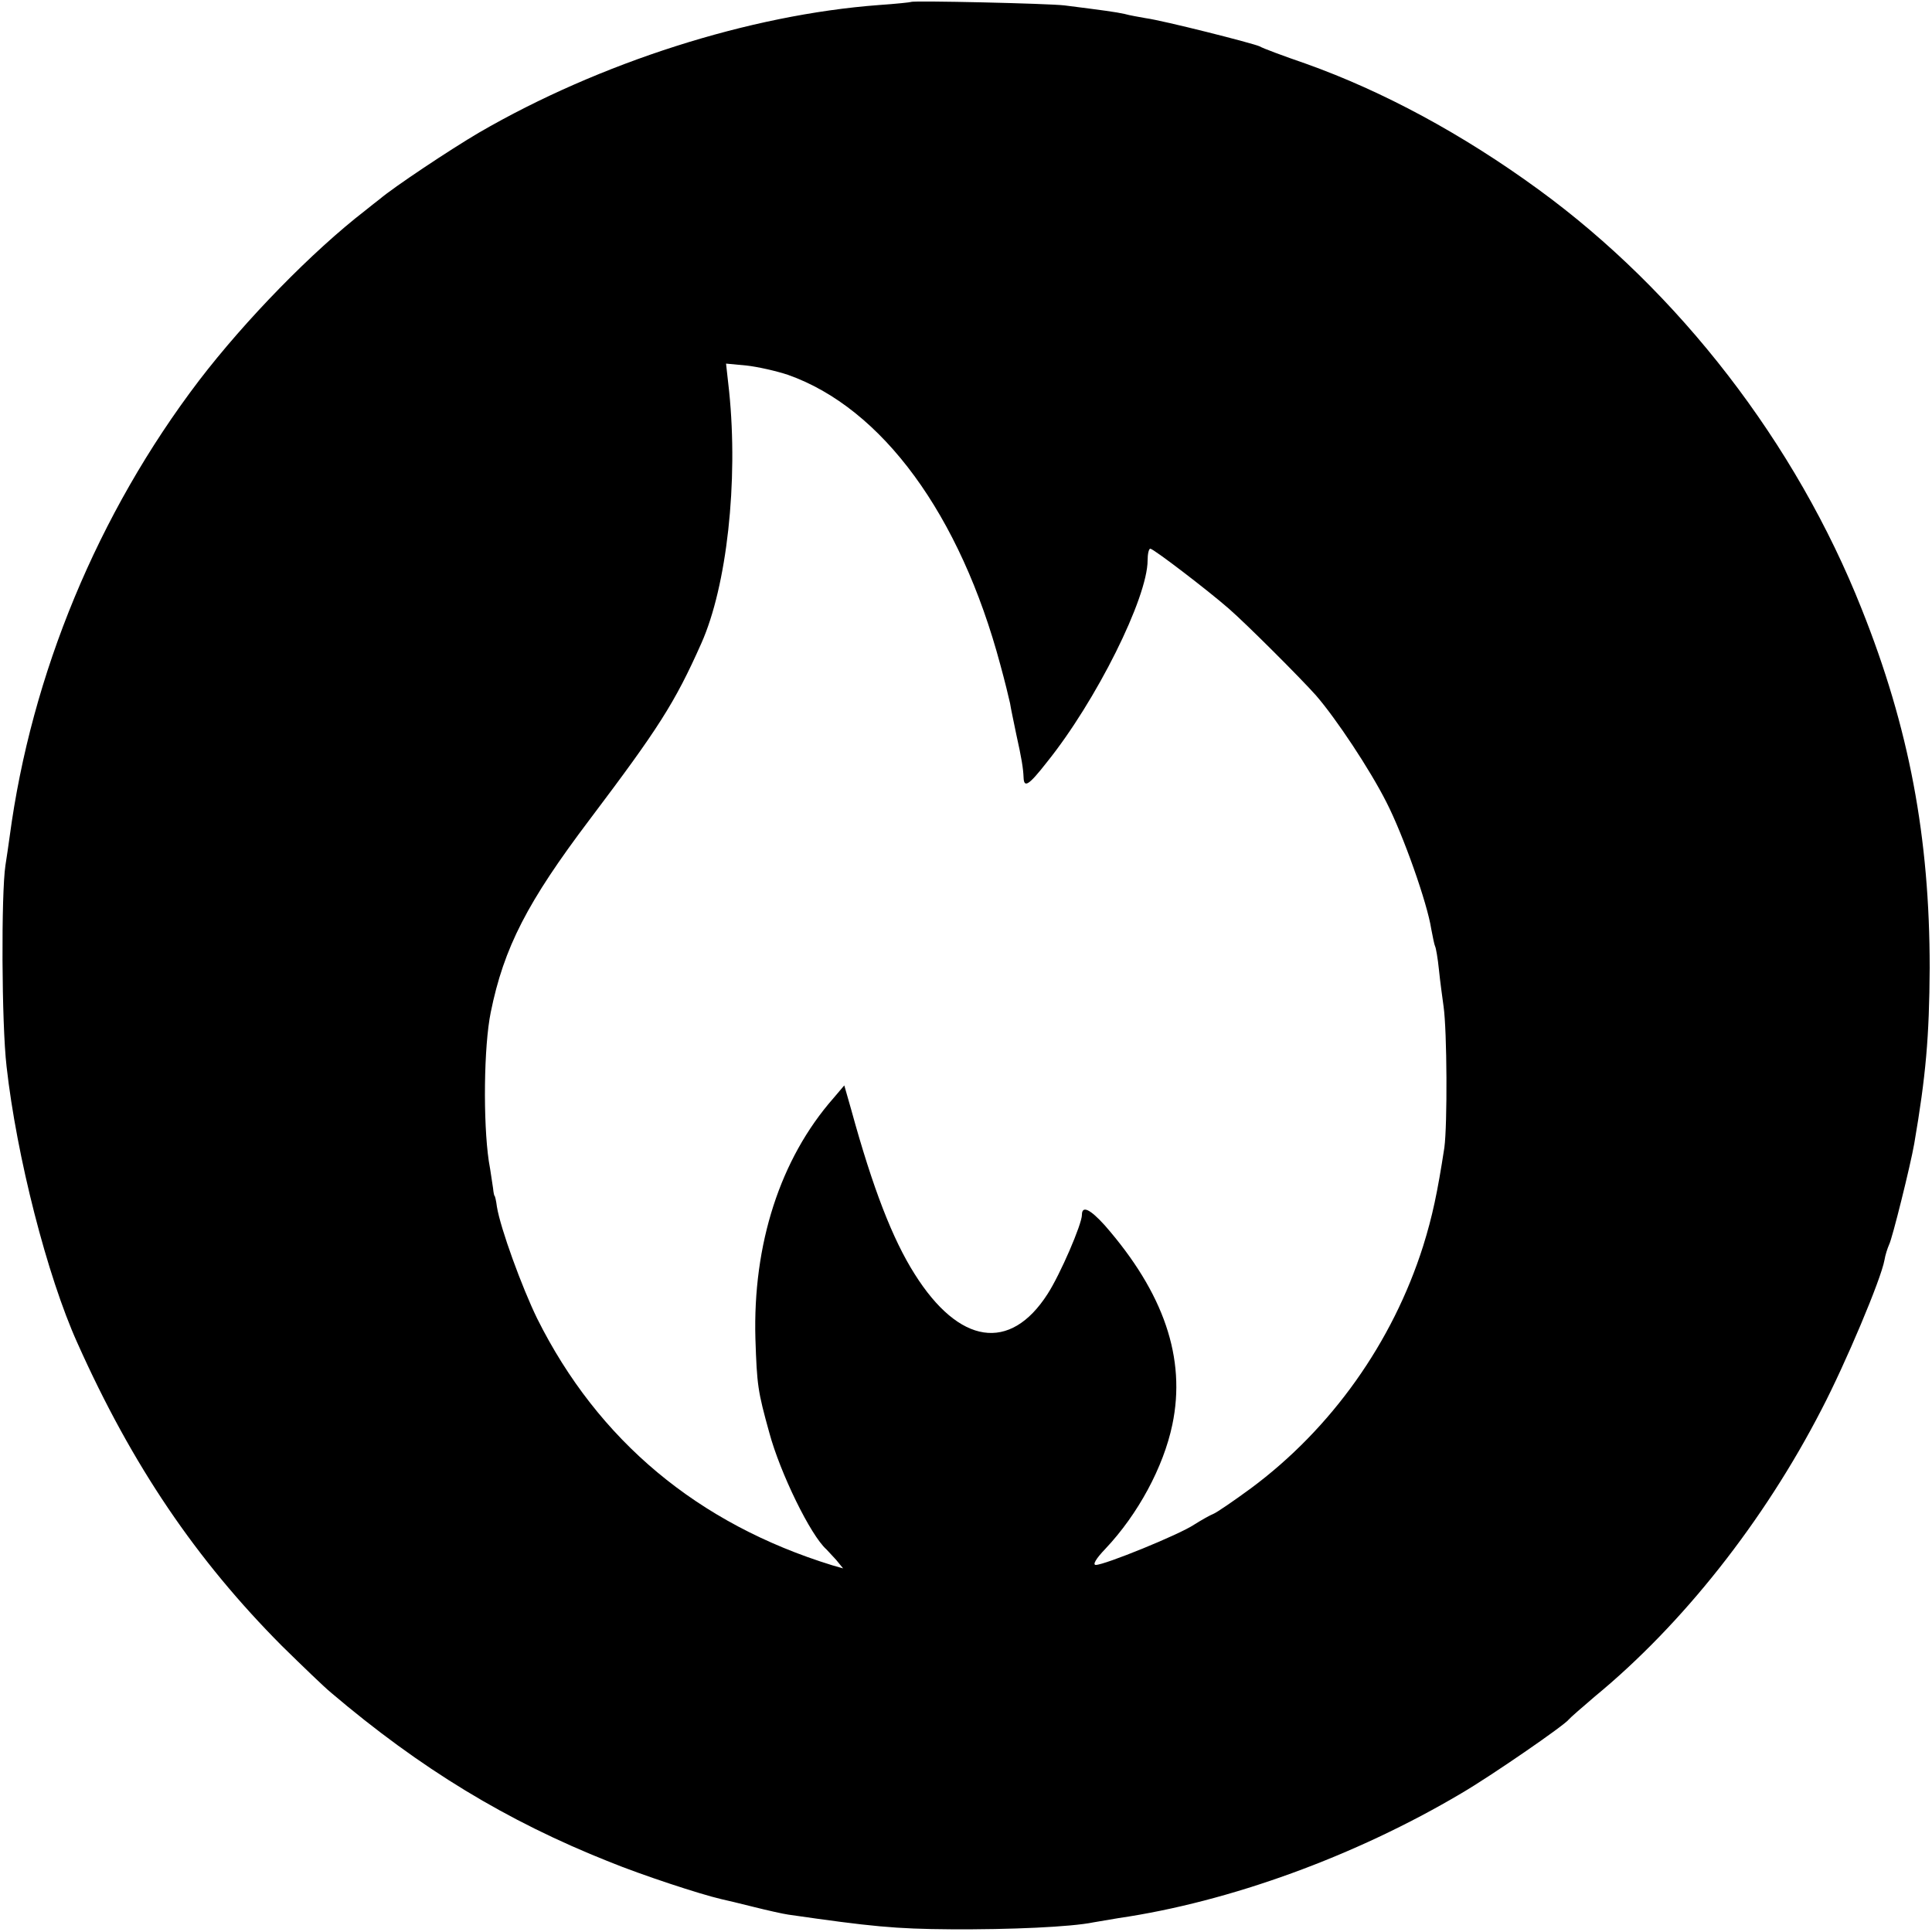 <?xml version="1.0" standalone="no"?>
<!DOCTYPE svg PUBLIC "-//W3C//DTD SVG 20010904//EN"
 "http://www.w3.org/TR/2001/REC-SVG-20010904/DTD/svg10.dtd">
<svg version="1.0" xmlns="http://www.w3.org/2000/svg"
 width="500pt" height="500pt" viewBox="0 0 500 500"
 preserveAspectRatio="xMidYMid meet">
<g transform="translate(0,500) scale(0.1,-0.1)"
fill="#000000" stroke="none">
<path d="M2358 4995 c-2 -1 -39 -5 -83 -8 -335 -25 -723 -149 -1035 -330 -75
-44 -222 -142 -257 -172 -7 -5 -24 -19 -38 -30 -136 -105 -310 -283 -430 -440
-262 -344 -434 -760 -490 -1180 -3 -22 -8 -56 -11 -75 -11 -73 -10 -409 3
-520 26 -233 105 -542 183 -715 142 -318 308 -562 530 -785 53 -52 109 -106
126 -120 233 -198 456 -333 720 -438 86 -35 235 -84 291 -97 10 -2 47 -11 83
-20 36 -9 76 -18 90 -20 215 -31 277 -37 420 -38 154 -1 312 6 370 18 13 2 42
7 65 11 287 42 612 160 887 323 77 45 267 176 278 191 3 4 34 31 68 60 227
187 437 453 586 742 62 119 154 337 163 387 2 13 8 31 12 40 8 15 55 204 65
261 30 175 39 276 40 455 0 338 -53 621 -176 929 -170 429 -473 821 -837 1086
-196 143 -402 254 -601 325 -58 20 -112 40 -120 45 -17 8 -250 67 -295 73 -16
3 -41 7 -55 11 -23 5 -52 9 -155 22 -41 5 -392 13 -397 9z m-319 -965 c244
-86 446 -362 550 -751 11 -40 22 -85 25 -99 2 -14 10 -50 16 -80 14 -63 18
-88 19 -112 1 -28 13 -21 60 39 128 159 261 426 261 523 0 16 3 30 7 30 8 0
148 -107 203 -155 46 -40 187 -181 226 -225 52 -60 139 -191 182 -276 44 -86
106 -262 116 -328 4 -21 8 -41 10 -45 2 -3 7 -31 10 -61 3 -30 9 -73 12 -95 9
-64 10 -305 2 -365 -18 -117 -31 -178 -55 -255 -79 -249 -237 -472 -446 -627
-45 -33 -89 -63 -97 -66 -8 -3 -31 -16 -50 -28 -39 -26 -231 -104 -254 -104
-9 0 0 16 25 42 84 89 150 211 173 321 36 172 -22 341 -175 516 -38 42 -59 52
-59 27 0 -24 -56 -154 -89 -205 -97 -151 -229 -131 -344 52 -57 90 -108 221
-164 425 l-18 63 -28 -33 c-138 -157 -209 -378 -202 -623 4 -120 6 -135 36
-243 28 -104 107 -266 148 -302 3 -3 14 -15 25 -27 l18 -22 -28 8 c-347 107
-606 322 -764 639 -39 80 -95 233 -104 289 -2 16 -5 28 -6 28 -1 0 -3 9 -4 20
-2 11 -6 43 -11 70 -15 102 -13 297 5 385 34 168 95 286 256 499 178 236 220
301 289 456 66 148 96 418 72 652 l-8 72 53 -5 c28 -3 77 -14 107 -24z"/>
</g>
</svg>
